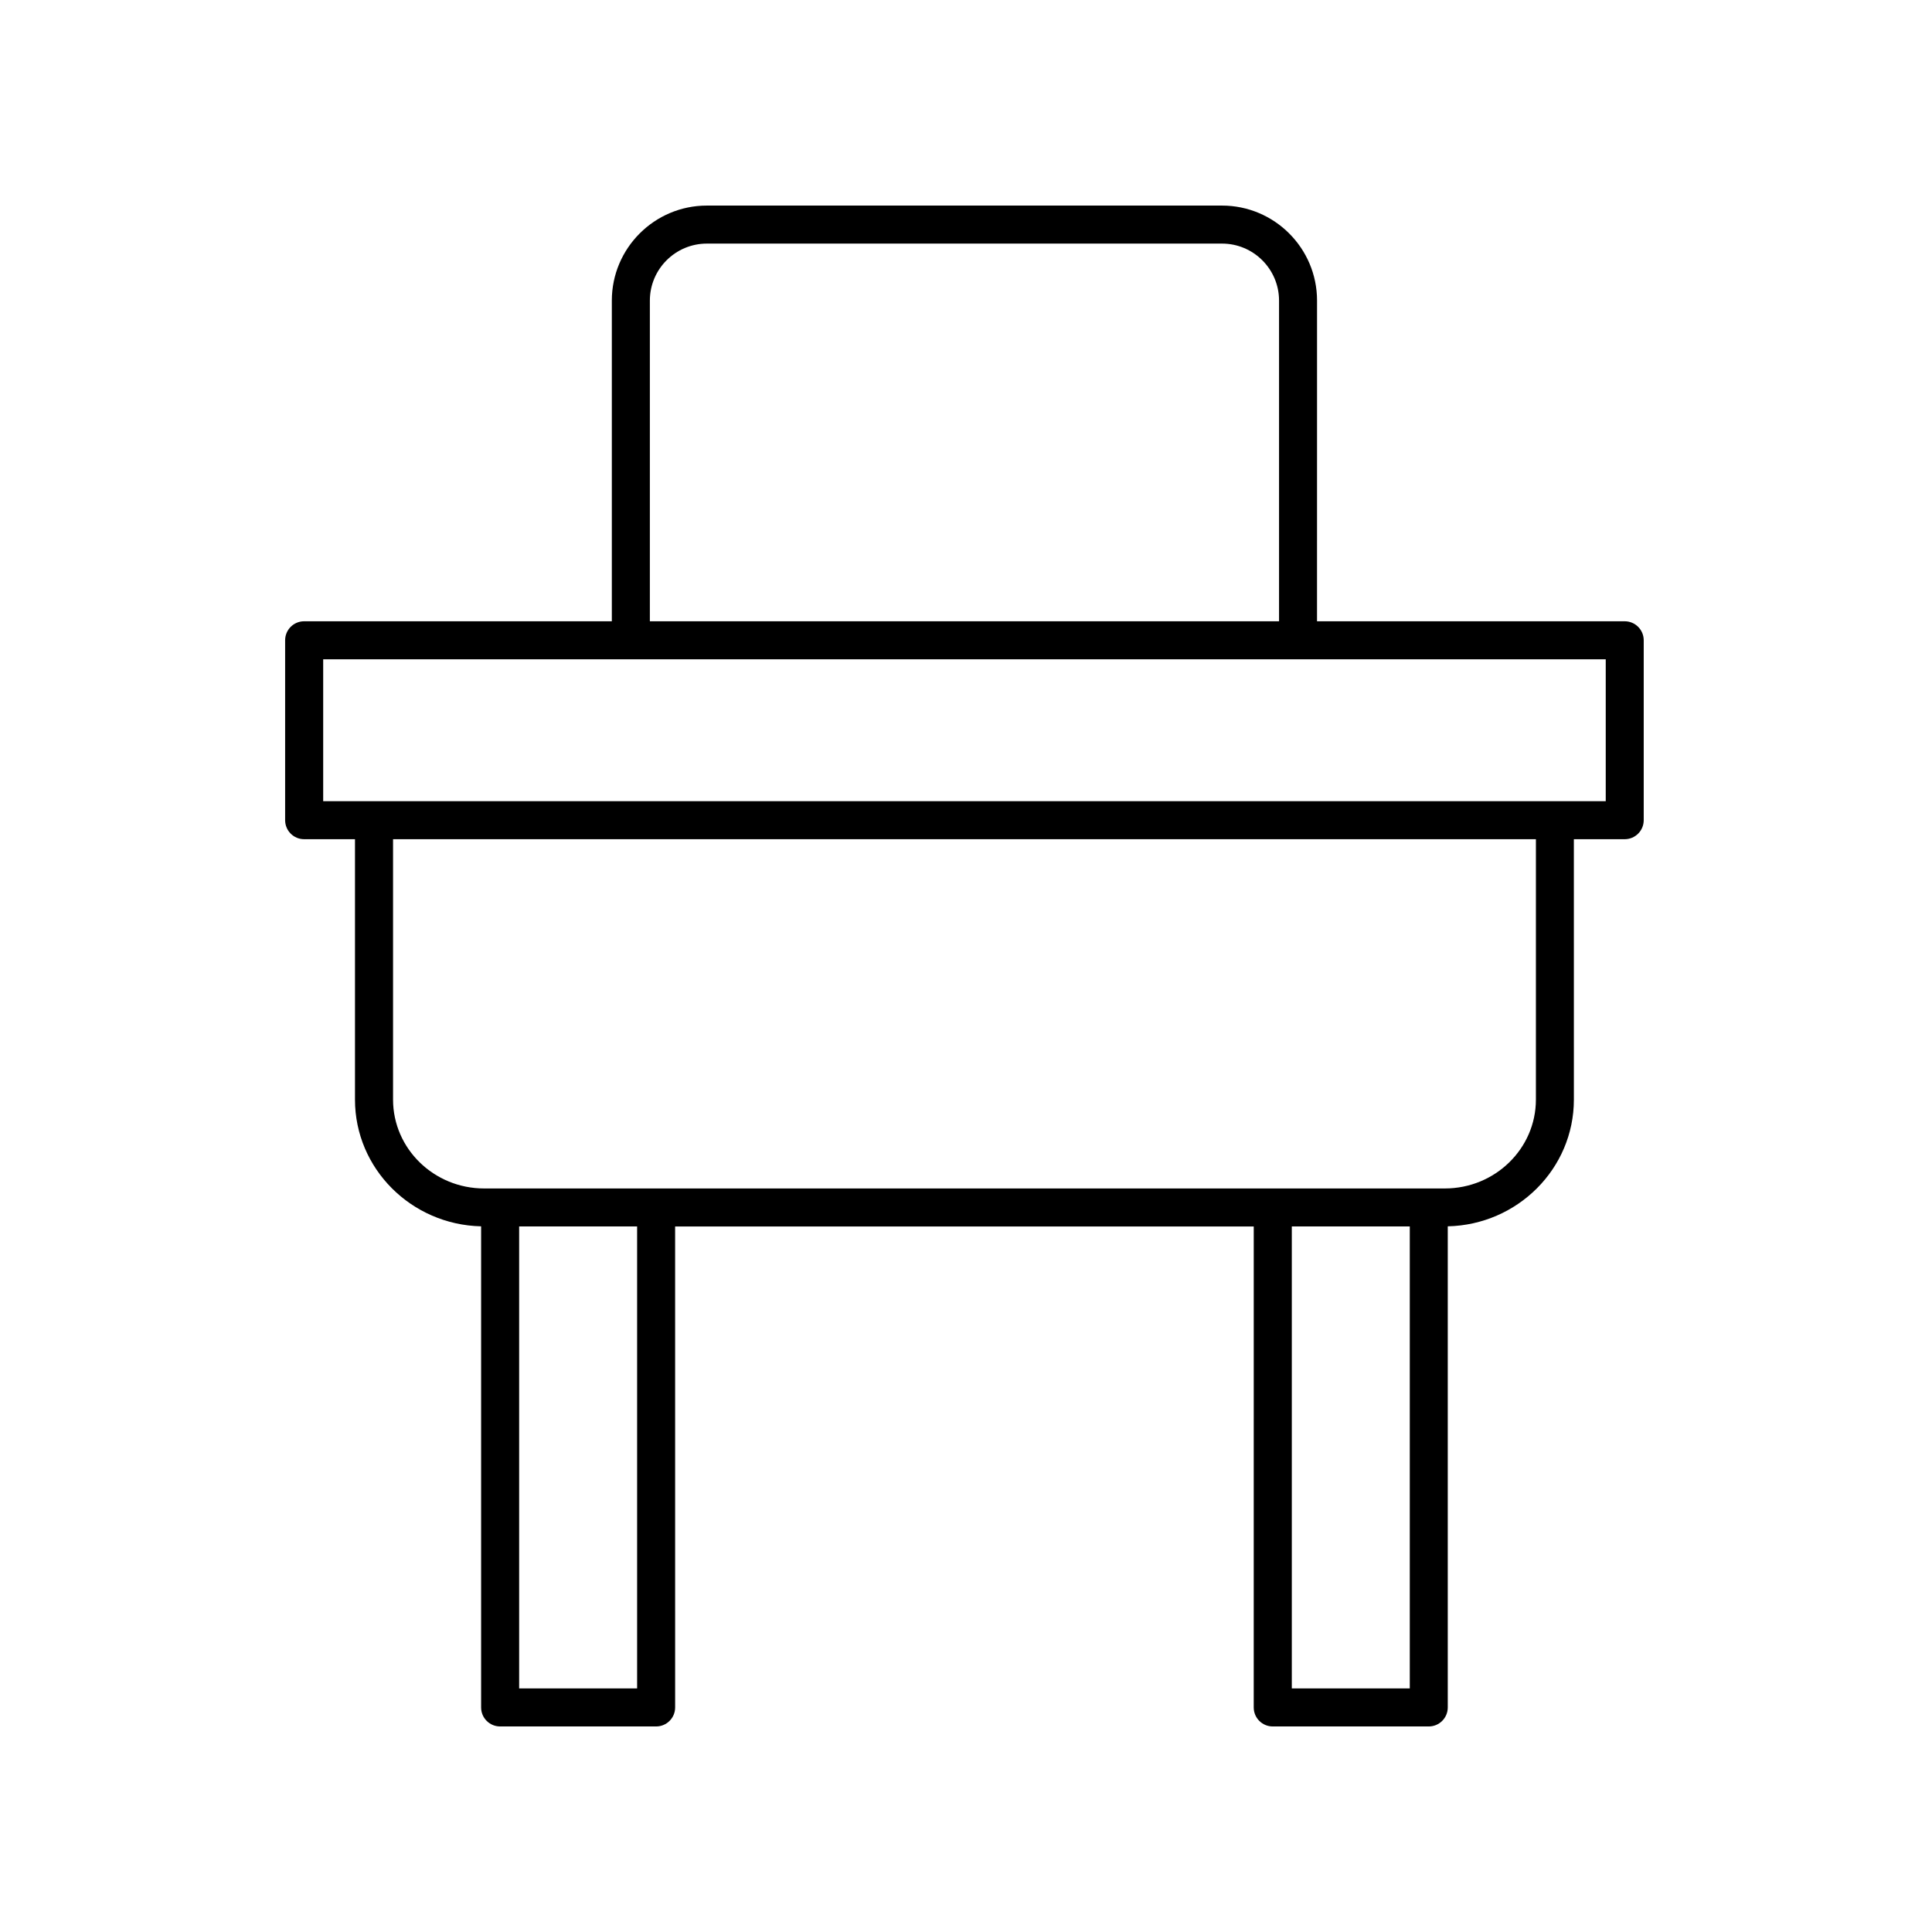 <?xml version="1.0" encoding="UTF-8"?>
<!-- Uploaded to: SVG Repo, www.svgrepo.com, Generator: SVG Repo Mixer Tools -->
<svg fill="#000000" width="800px" height="800px" version="1.1" viewBox="144 144 512 512" xmlns="http://www.w3.org/2000/svg">
 <path d="m493.03 223.66c0-13.887-11.297-25.18-25.18-25.18h-136.53c-13.883 0-25.18 11.297-25.18 25.18v84.984h-81.539c-2.785 0-5.039 2.254-5.039 5.039v47.676c0 2.785 2.254 5.039 5.039 5.039h13.473v69.012c0 18.281 14.93 33.168 33.426 33.578v127.5c0 2.785 2.254 5.039 5.039 5.039h41.34c2.785 0 5.039-2.254 5.039-5.039l-0.004-127.46h153.34l-0.004 127.46c0 2.785 2.254 5.039 5.039 5.039h41.344c2.785 0 5.039-2.254 5.039-5.039v-127.5c18.496-0.414 33.422-15.301 33.422-33.578l-0.004-69.012h13.473c2.785 0 5.039-2.254 5.039-5.039v-47.676c0-2.785-2.254-5.039-5.039-5.039l-81.539 0.004zm-176.81 0c0-8.332 6.777-15.105 15.105-15.105h136.53c8.328 0 15.105 6.773 15.105 15.105v84.984h-166.74zm-3.379 367.79h-31.262v-122.43h31.262zm173.5 0v-122.43h31.266v122.43zm64.688-156.04c0 12.98-10.824 23.543-24.129 23.543h-254.61c-13.305 0-24.129-10.562-24.129-23.543v-69.012h302.87zm18.508-79.09h-339.89v-37.598h339.89z"/>
</svg>